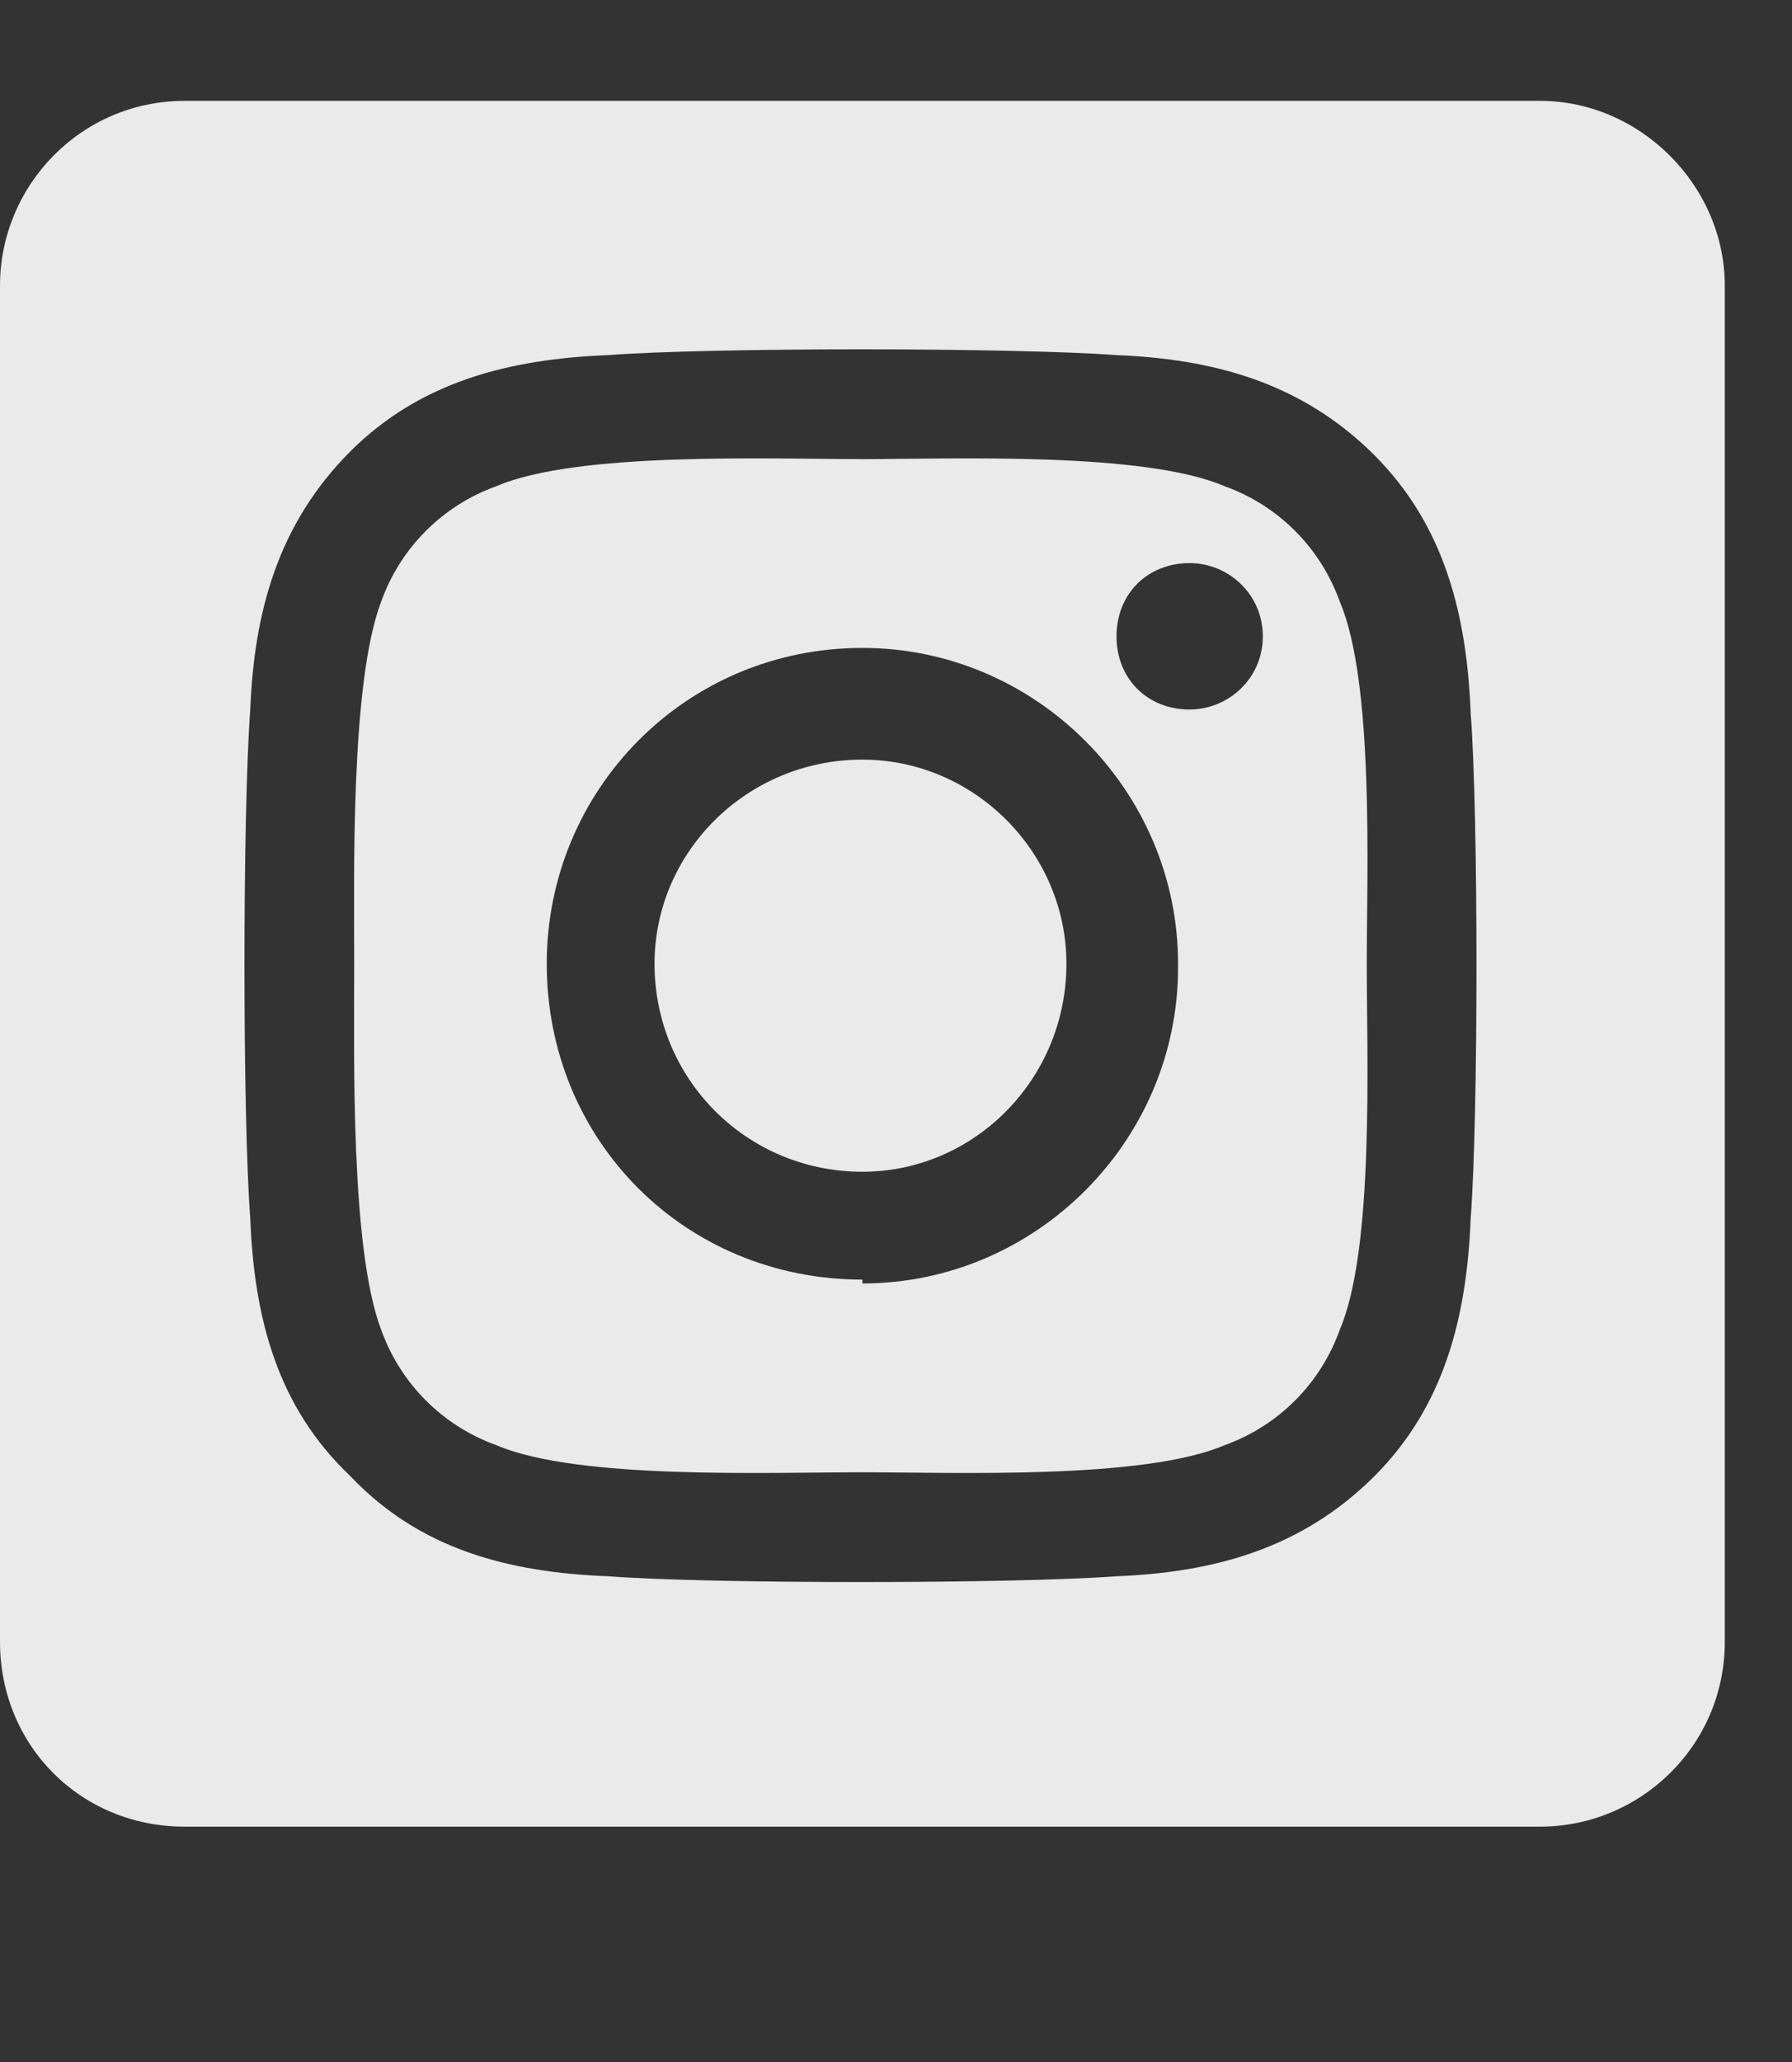 <svg width="20" height="23" viewBox="0 0 20 23" fill="none" xmlns="http://www.w3.org/2000/svg">
<rect x="0" y="0" width="20" height="23" fill="#333333" stroke="none"/>
<path d="M9.625 8.473C10.871 8.473 11.902 9.504 11.902 10.75C11.902 12.039 10.871 13.07 9.625 13.07C8.336 13.07 7.305 12.039 7.305 10.75C7.305 9.504 8.336 8.473 9.625 8.473ZM14.953 6.711C15.34 7.613 15.254 9.762 15.254 10.75C15.254 11.781 15.34 13.93 14.953 14.832C14.738 15.434 14.266 15.906 13.664 16.121C12.762 16.508 10.613 16.422 9.625 16.422C8.594 16.422 6.445 16.508 5.543 16.121C4.941 15.906 4.469 15.434 4.254 14.832C3.91 13.93 3.953 11.781 3.953 10.75C3.953 9.762 3.91 7.613 4.254 6.711C4.469 6.109 4.941 5.637 5.543 5.422C6.445 5.035 8.594 5.121 9.625 5.121C10.613 5.121 12.762 5.035 13.664 5.422C14.266 5.637 14.738 6.109 14.953 6.711ZM9.625 14.273V14.316C11.559 14.316 13.148 12.727 13.148 10.793V10.75C13.148 8.816 11.559 7.227 9.625 7.227C7.648 7.227 6.102 8.816 6.102 10.75C6.102 12.727 7.648 14.273 9.625 14.273ZM13.277 7.914C13.707 7.914 14.094 7.57 14.094 7.098C14.094 6.625 13.707 6.281 13.277 6.281C12.805 6.281 12.461 6.625 12.461 7.098C12.461 7.57 12.805 7.914 13.277 7.914ZM17.188 1.125C18.305 1.125 19.25 2.07 19.25 3.188V18.312C19.25 19.473 18.305 20.375 17.188 20.375H2.062C0.902 20.375 0 19.473 0 18.312V3.188C0 2.07 0.902 1.125 2.062 1.125H17.188ZM16.414 13.586C16.5 12.469 16.5 9.074 16.414 7.957C16.371 6.84 16.113 5.852 15.34 5.078C14.523 4.262 13.535 4.004 12.461 3.961C11.301 3.875 7.906 3.875 6.789 3.961C5.672 4.004 4.684 4.262 3.91 5.035C3.094 5.852 2.836 6.84 2.793 7.914C2.707 9.074 2.707 12.469 2.793 13.586C2.836 14.703 3.094 15.691 3.91 16.465C4.684 17.281 5.672 17.539 6.789 17.582C7.906 17.668 11.301 17.668 12.461 17.582C13.535 17.539 14.523 17.281 15.34 16.465C16.113 15.691 16.371 14.703 16.414 13.586Z" fill="white" fill-opacity="0.898"/>
</svg>
